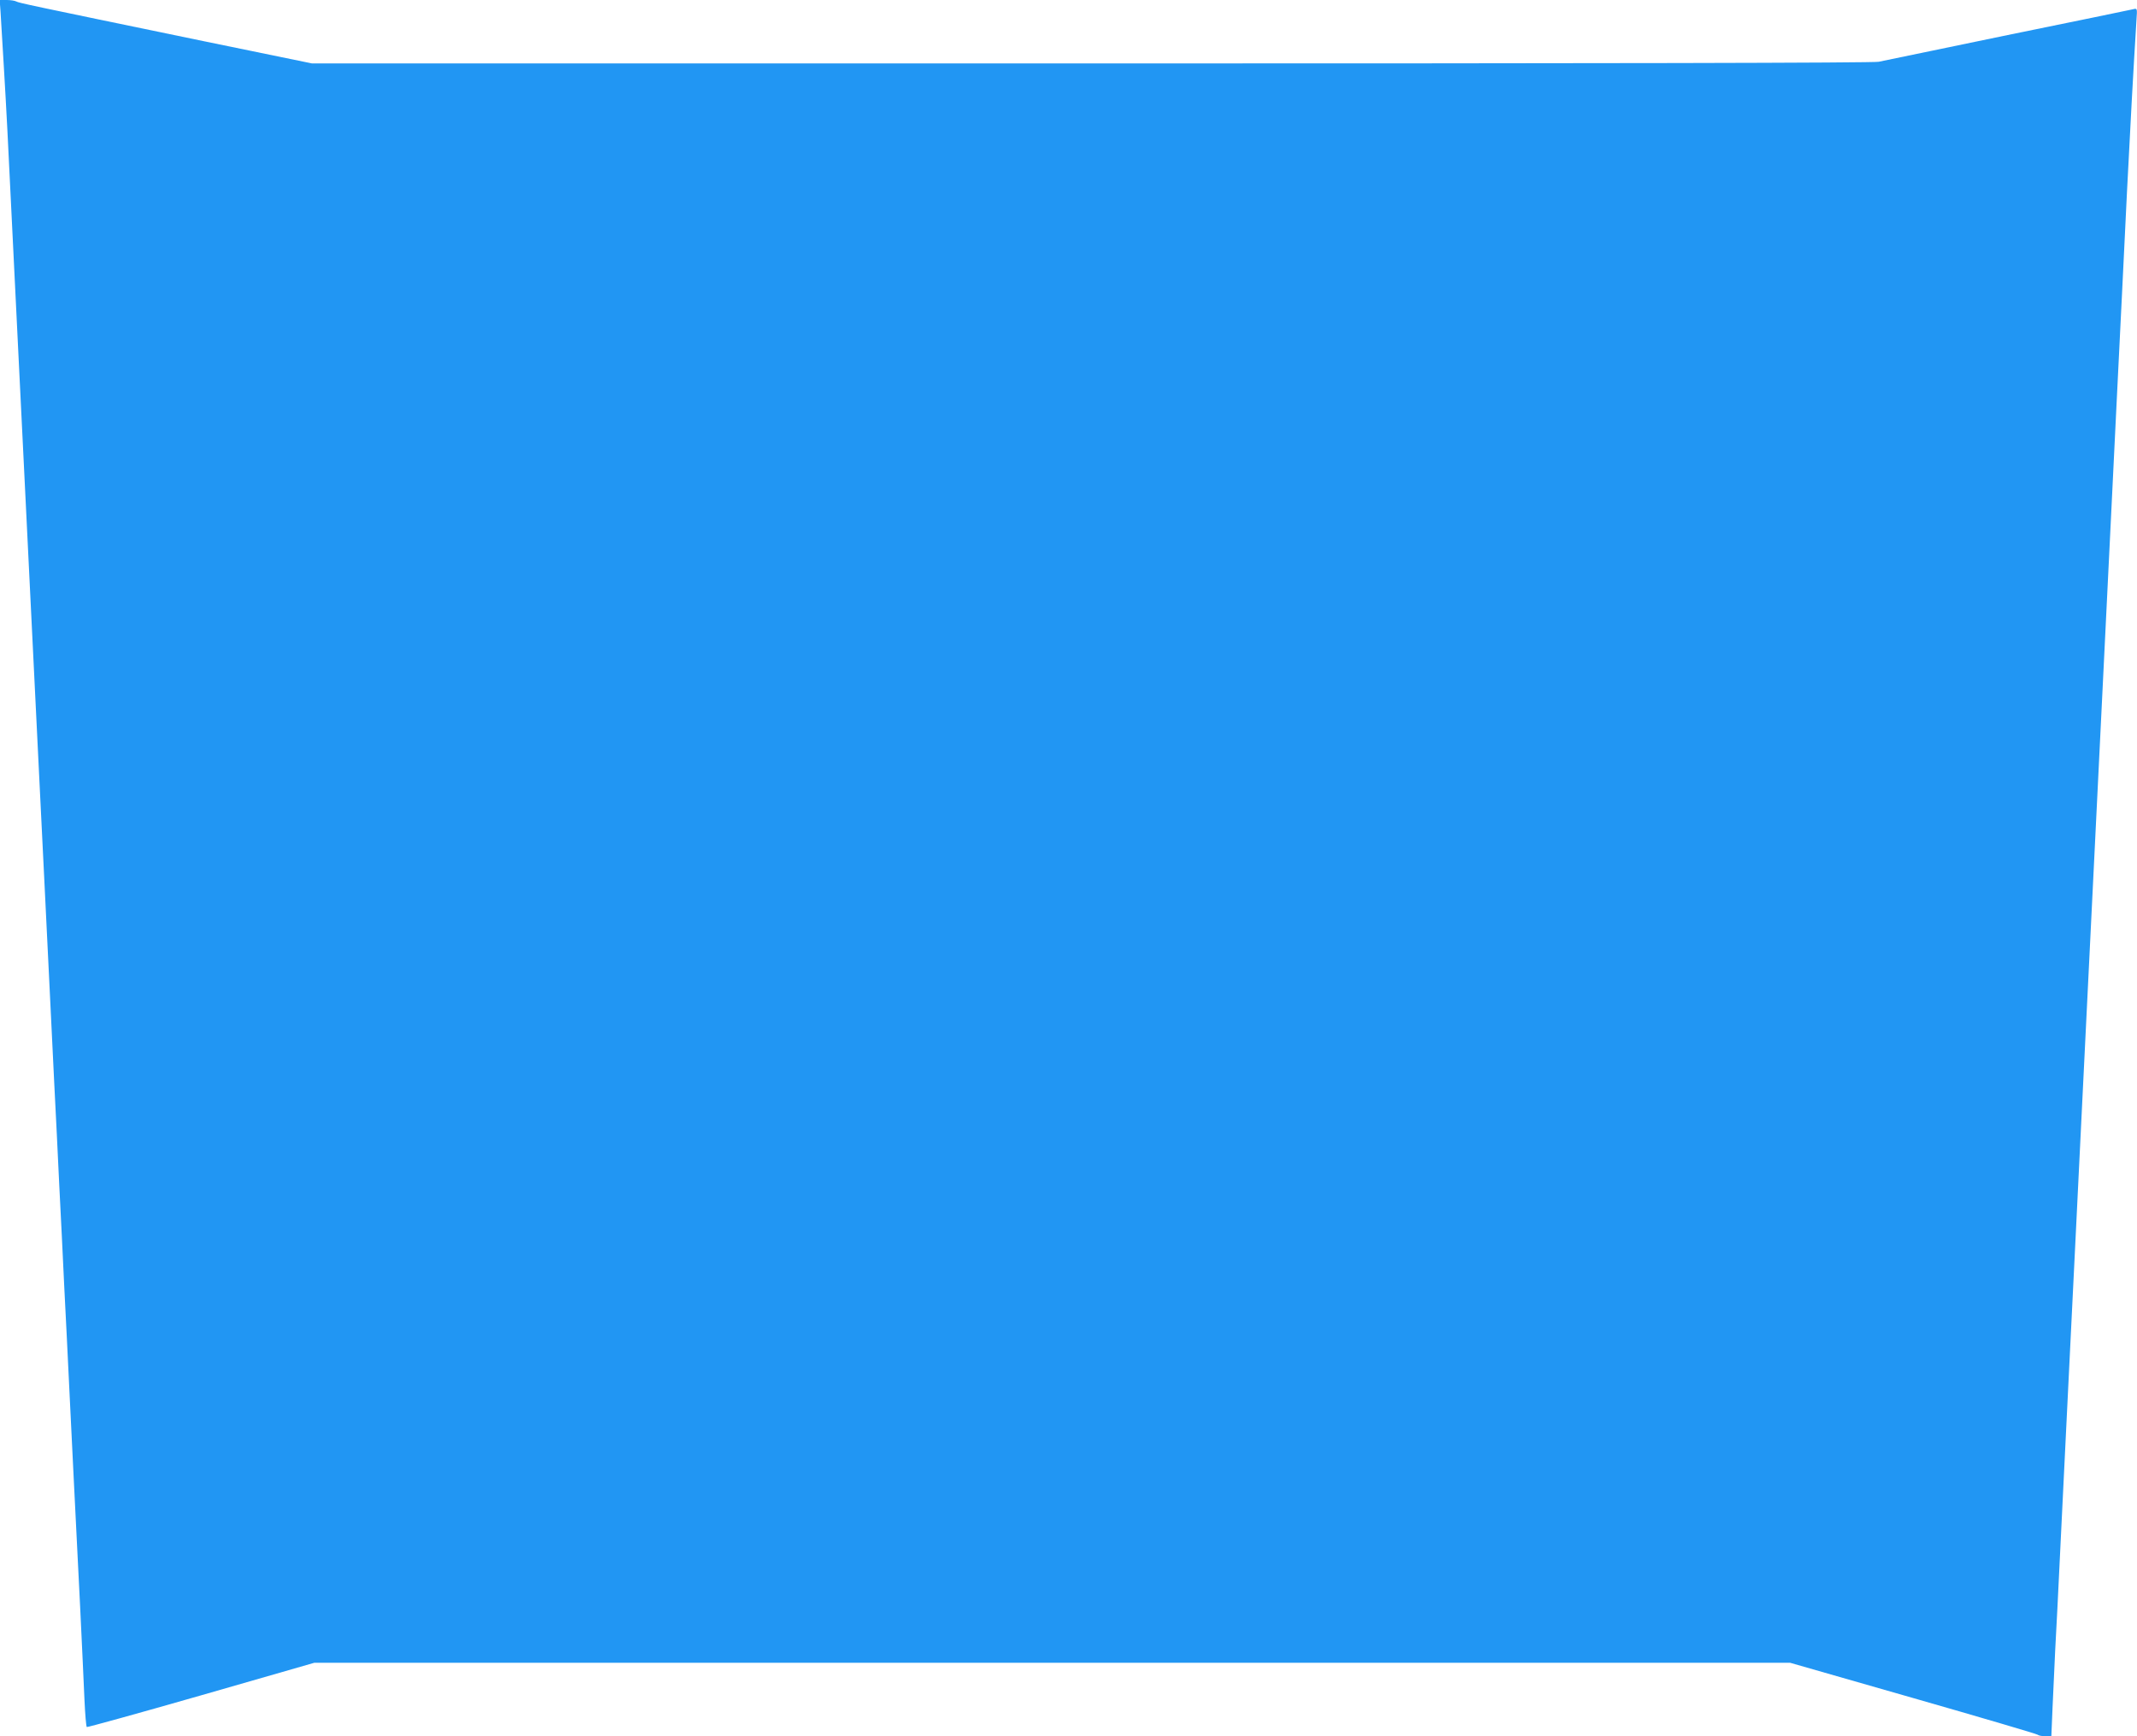 <?xml version="1.0" standalone="no"?>
<!DOCTYPE svg PUBLIC "-//W3C//DTD SVG 20010904//EN"
 "http://www.w3.org/TR/2001/REC-SVG-20010904/DTD/svg10.dtd">
<svg version="1.0" xmlns="http://www.w3.org/2000/svg"
 width="1280pt" height="1040pt" viewBox="0 0 1280 1040"
 preserveAspectRatio="xMidYMid meet">
<g transform="translate(0,1040) scale(0.1,-0.1)"
fill="#2196f3" stroke="none">
<path d="M3 10333 c2 -38 11 -187 20 -333 16 -270 22 -380 57 -1105 11 -225
27 -546 35 -712 8 -167 22 -440 30 -608 8 -168 22 -442 30 -610 8 -168 22
-442 30 -610 8 -168 22 -442 30 -610 8 -168 22 -441 30 -607 8 -167 22 -442
30 -613 8 -170 22 -447 30 -615 9 -168 22 -442 30 -610 9 -168 22 -442 30
-610 9 -168 22 -440 30 -605 17 -345 36 -739 65 -1310 11 -220 22 -471 26
-558 4 -87 10 -160 14 -162 4 -2 312 83 685 190 l678 195 4419 0 4420 0 736
-211 c405 -116 741 -215 747 -220 5 -5 25 -9 46 -9 l36 0 7 168 c4 92 11 248
16 347 6 99 19 367 30 595 11 228 27 550 35 715 16 319 36 723 60 1218 8 166
22 442 30 612 8 171 22 445 30 610 8 165 22 438 30 608 19 391 41 834 60 1220
20 414 42 865 60 1222 8 165 24 487 35 715 11 228 25 501 30 605 5 105 19 381
30 615 18 360 39 748 57 1033 5 67 4 68 -19 62 -12 -3 -351 -73 -753 -155
-401 -83 -749 -155 -772 -160 -28 -7 -1638 -10 -4713 -10 l-4671 0 -652 134
c-1064 220 -1101 228 -1119 237 -9 5 -35 9 -58 9 l-42 0 5 -67z"/>
</g>
</svg>
